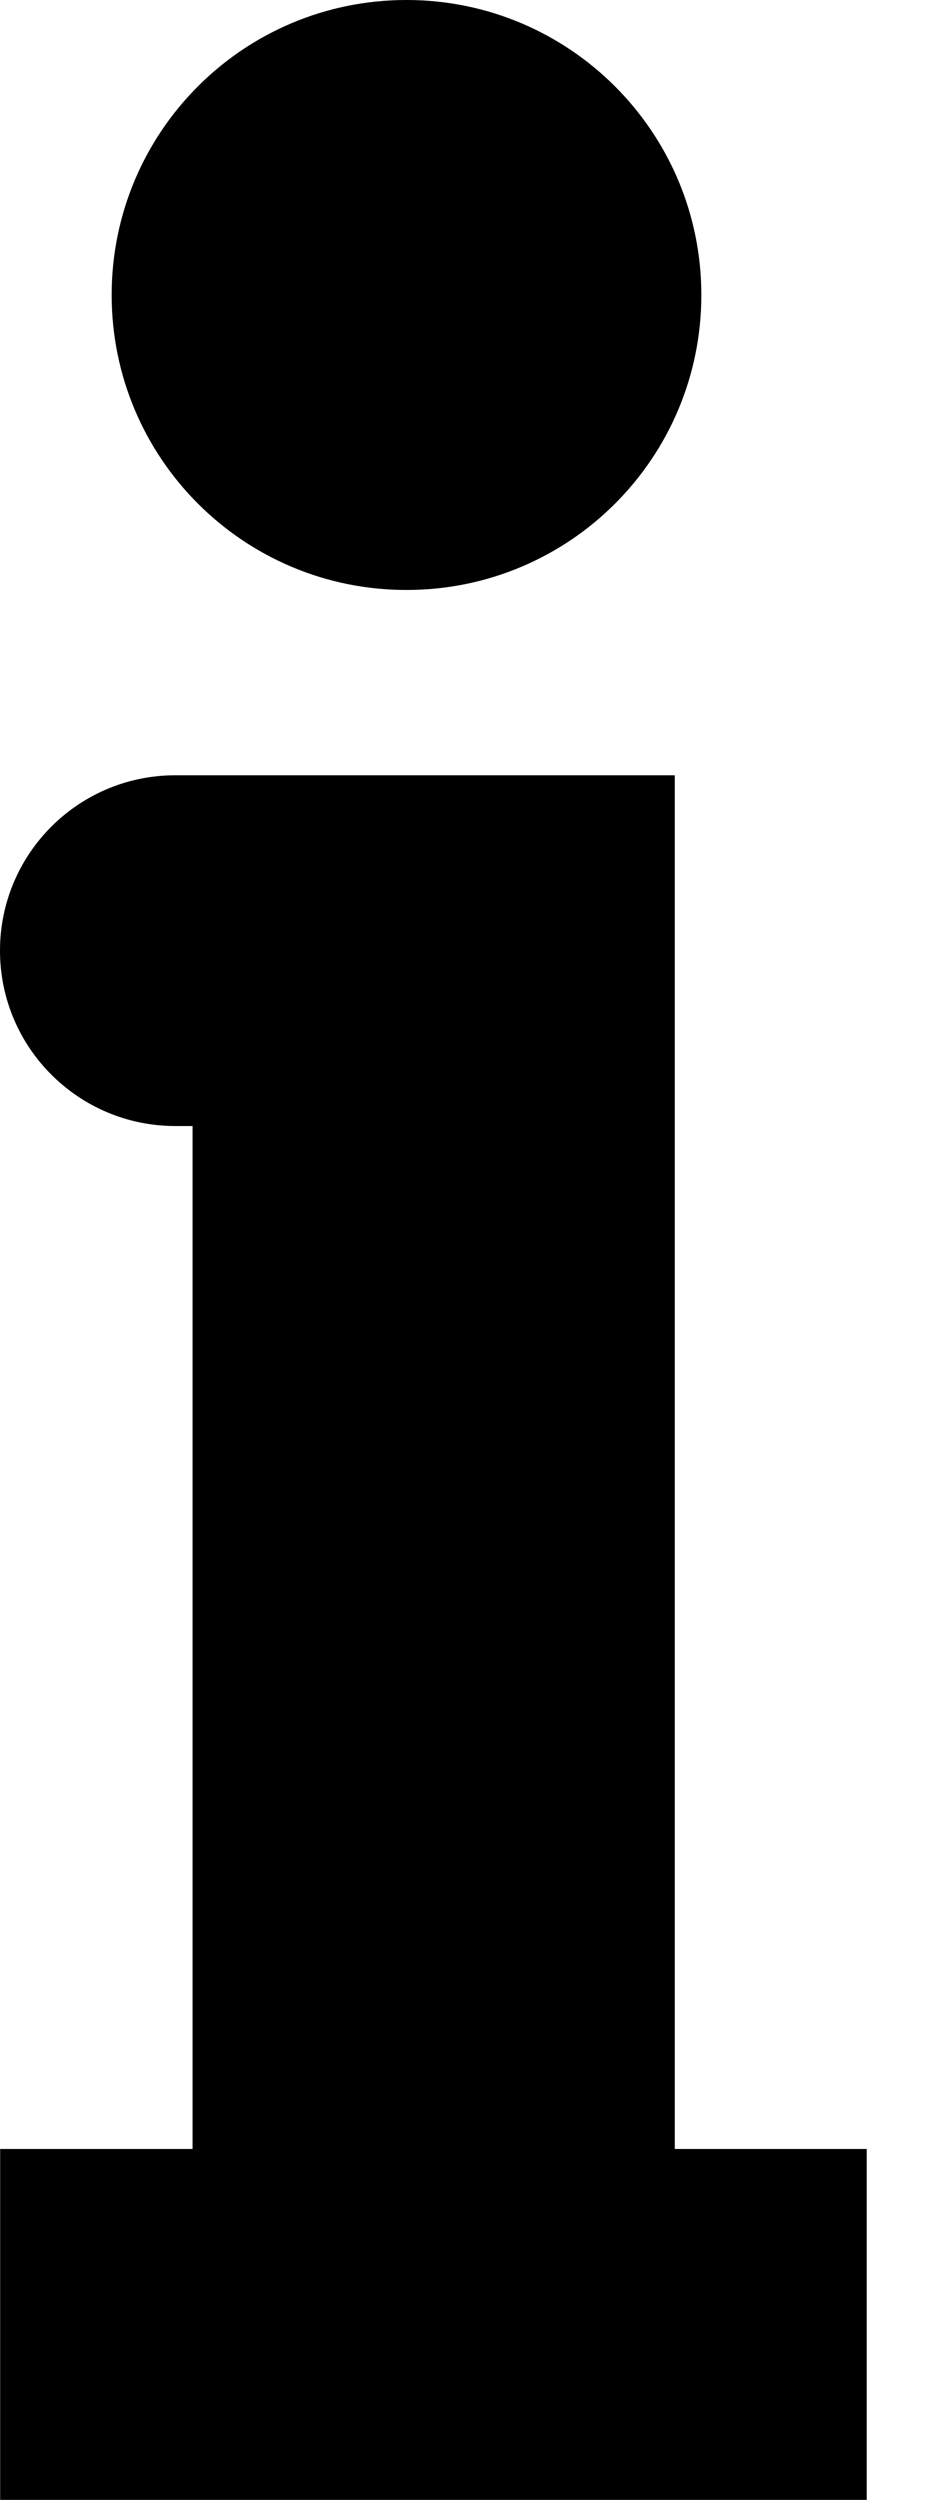 <svg version="1.1" xmlns="http://www.w3.org/2000/svg" width="6" height="16" viewBox="0 0 6 16">
<path d="M2.603 0c1.043 0 1.888 0.845 1.888 1.888s-0.843 1.888-1.888 1.888c-1.045 0-1.888-0.845-1.888-1.888s0.843-1.888 1.888-1.888zM4.32 4.962h-3.197c-0.622 0-1.123 0.504-1.123 1.122v0c0 0.622 0.504 1.123 1.123 1.123h0.11v6.547h-1.232v2.246h5.549v-2.246h-1.229v-8.792h-0.002z"></path>
</svg>
